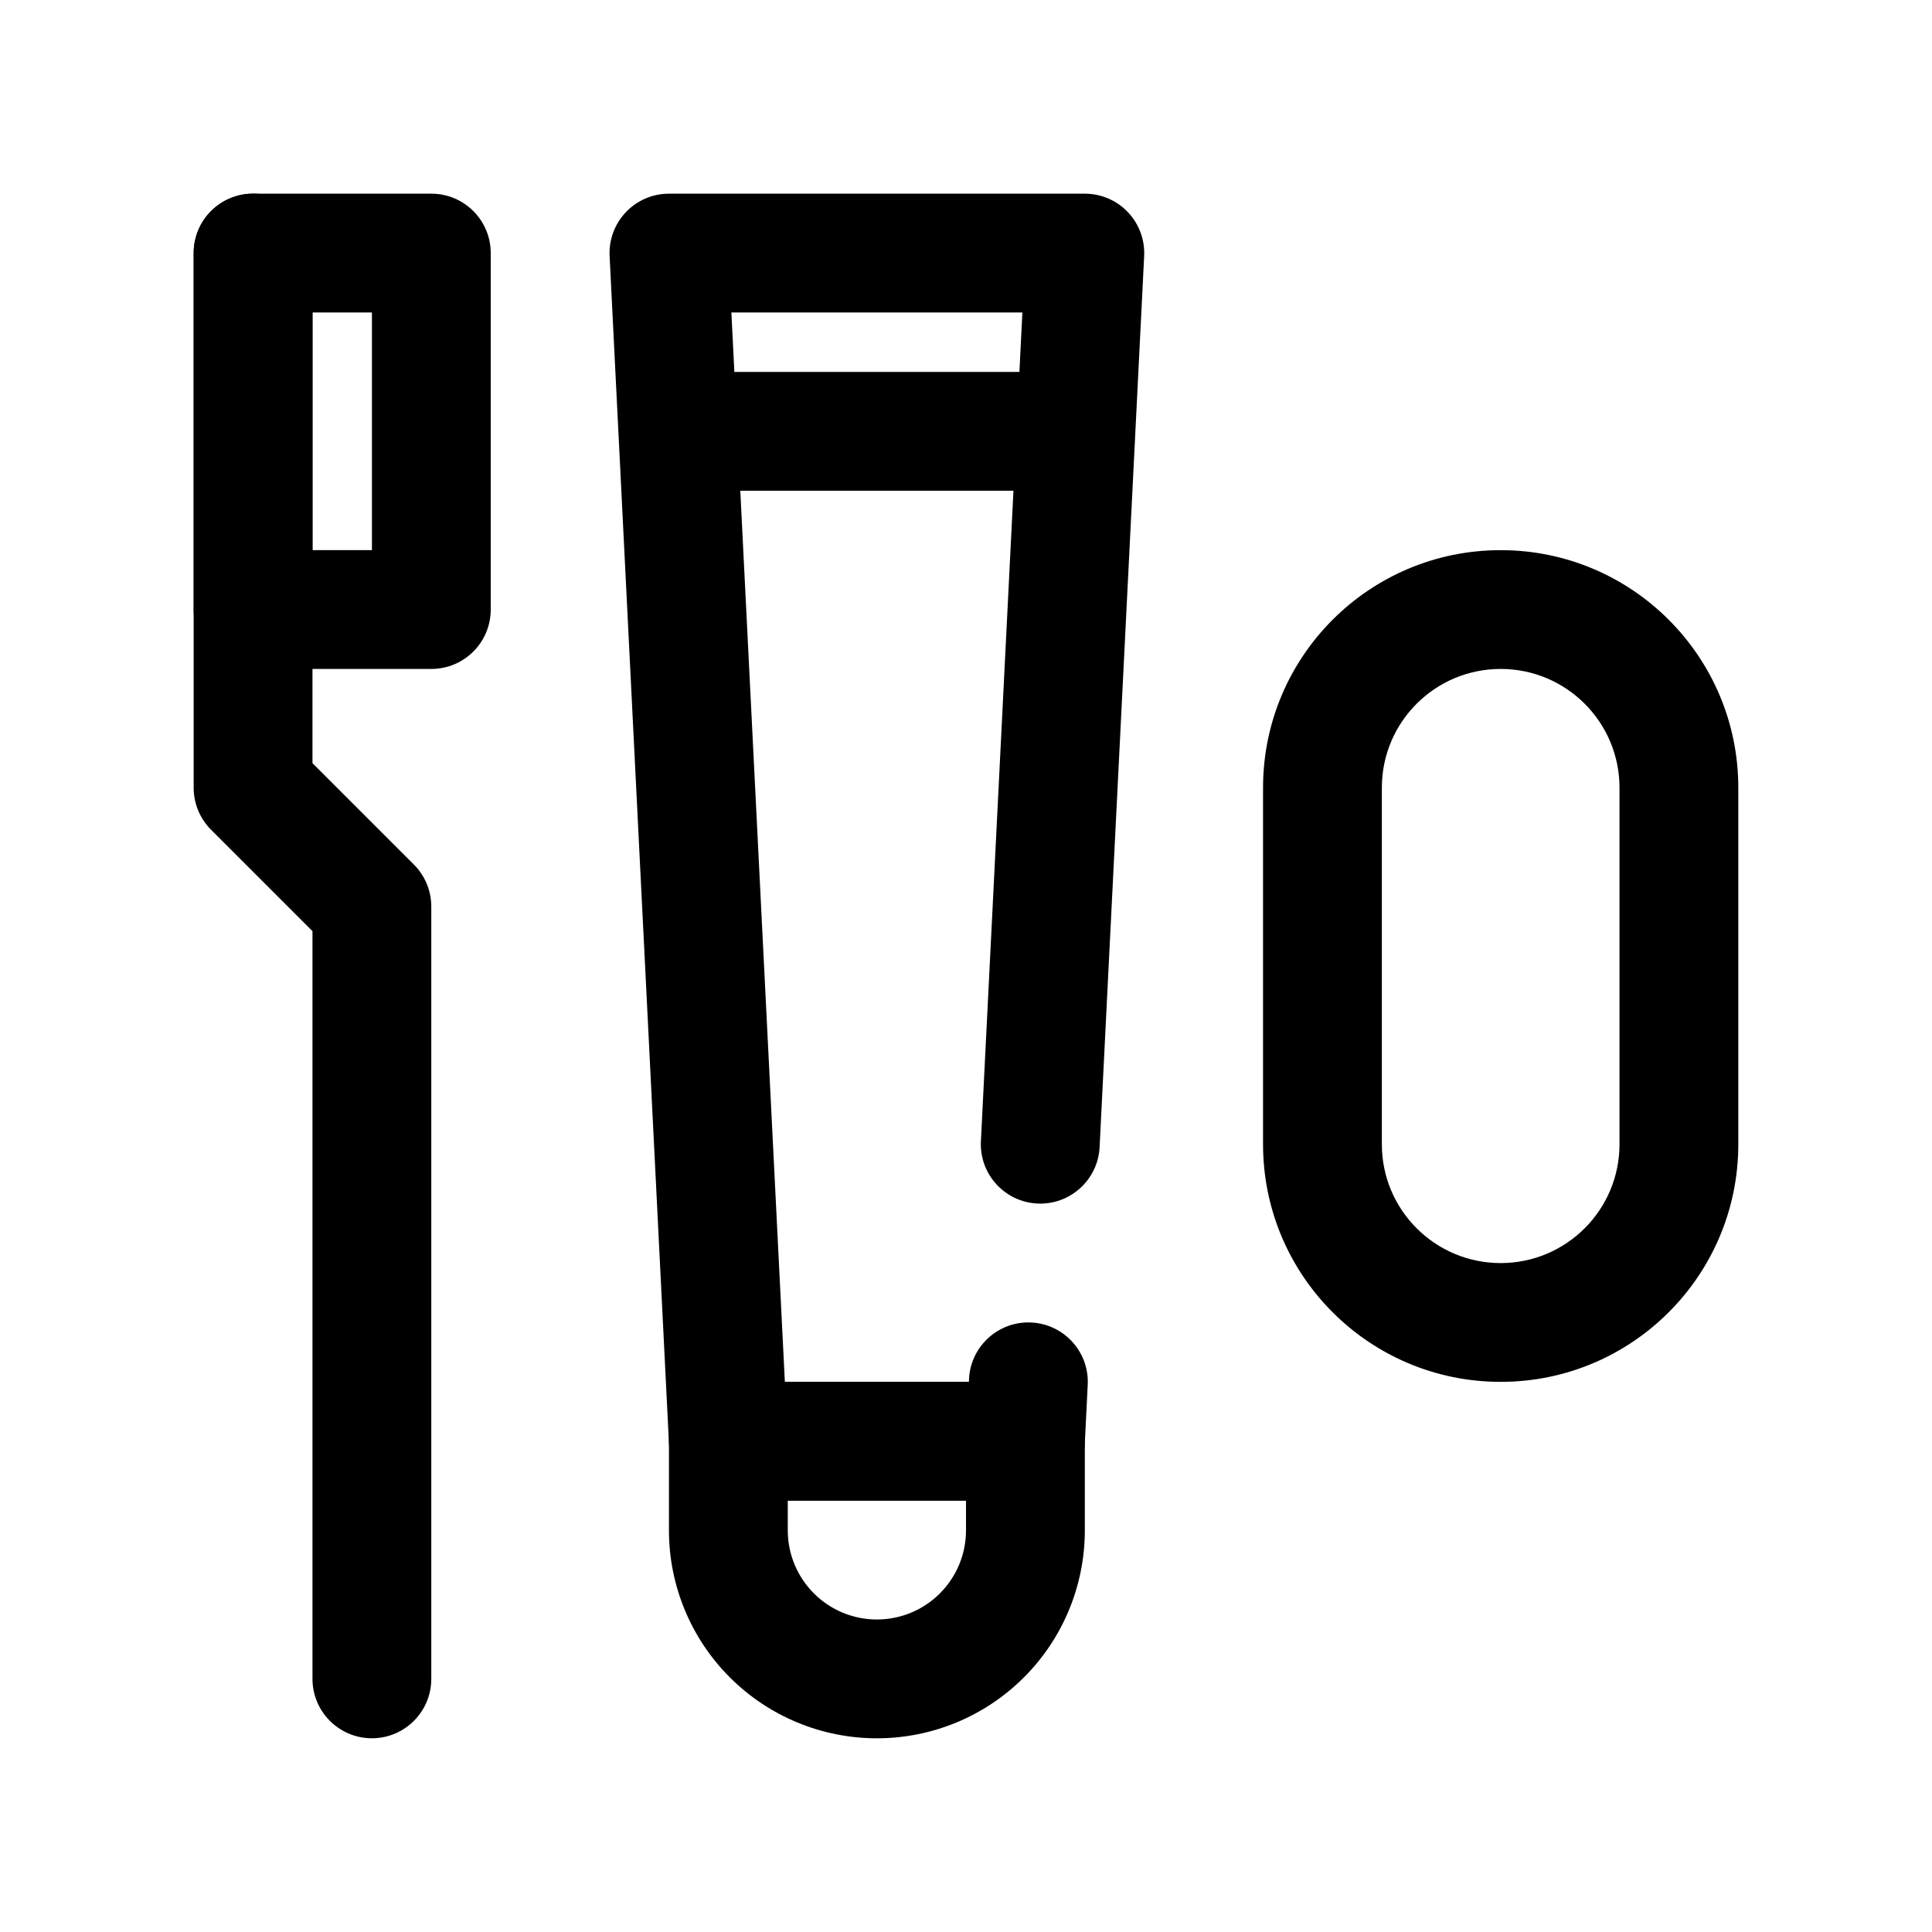 <?xml version="1.0" encoding="UTF-8"?>
<!-- Uploaded to: ICON Repo, www.svgrepo.com, Generator: ICON Repo Mixer Tools -->
<svg fill="#000000" width="800px" height="800px" version="1.1" viewBox="144 144 512 512" xmlns="http://www.w3.org/2000/svg">
 <g fill-rule="evenodd">
  <path d="m226.81 390.77-26.875-26.875c-2.949-2.953-4.613-6.961-4.613-11.133v-141.7c0-8.691 7.055-15.746 15.746-15.746 8.691 0 15.742 7.055 15.742 15.746v135.18l26.875 26.875c2.953 2.949 4.613 6.957 4.613 11.129v204.67c0 8.691-7.051 15.746-15.742 15.746s-15.746-7.055-15.746-15.746z"/>
  <path d="m274.05 211.07c0-8.699-7.047-15.746-15.746-15.746h-47.23c-8.699 0-15.746 7.047-15.746 15.746v94.465c0 8.699 7.047 15.742 15.746 15.742h47.23c8.699 0 15.746-7.043 15.746-15.742zm-47.234 15.742v62.977h15.746v-62.977z"/>
  <path d="m400.77 510.2 0.031-0.789c0.441-8.676 7.832-15.367 16.516-14.934 8.676 0.43 15.375 7.832 14.941 16.512l-0.785 15.742c-0.426 8.379-7.34 14.957-15.73 14.957h-78.719c-8.395 0-15.305-6.578-15.73-14.957l-15.742-314.88c-0.215-4.309 1.344-8.512 4.32-11.637 2.969-3.125 7.094-4.887 11.406-4.887h110.21c4.312 0 8.438 1.762 11.406 4.887 2.973 3.125 4.531 7.328 4.32 11.637l-11.809 236.16c-0.441 8.676-7.832 15.367-16.516 14.938-8.676-0.434-15.375-7.832-14.941-16.508l10.992-219.64h-77.117l14.172 283.39z"/>
  <path d="m431.49 525.95c0-8.691-7.047-15.746-15.746-15.746h-78.719c-8.699 0-15.746 7.055-15.746 15.746v23.613c0 14.613 5.801 28.633 16.137 38.961 10.336 10.34 24.352 16.145 38.969 16.145 14.617 0 28.629-5.805 38.965-16.145 10.336-10.328 16.141-24.348 16.141-38.961v-23.613zm-31.488 15.742h-47.234v7.871c0 6.266 2.488 12.27 6.922 16.699 4.422 4.43 10.43 6.918 16.695 6.918 6.266 0 12.273-2.488 16.695-6.918 4.434-4.43 6.922-10.434 6.922-16.699z"/>
  <path d="m604.67 352.77c0-34.781-28.191-62.973-62.973-62.973h-0.016c-34.777 0-62.961 28.184-62.961 62.957v94.496c0 34.773 28.184 62.957 62.961 62.957h0.016c34.781 0 62.973-28.191 62.973-62.973zm-31.484 0v94.465c0 17.391-14.102 31.492-31.488 31.492h-0.016c-17.379 0-31.477-14.094-31.477-31.477v-94.496c0-17.383 14.098-31.477 31.477-31.477h0.016c17.387 0 31.488 14.102 31.488 31.492z"/>
  <path d="m329.15 274.05h94.465c8.691 0 15.746-7.055 15.746-15.746 0-8.688-7.055-15.742-15.746-15.742h-94.465c-8.688 0-15.742 7.055-15.742 15.742 0 8.691 7.055 15.746 15.742 15.746z"/>
 </g>
</svg>